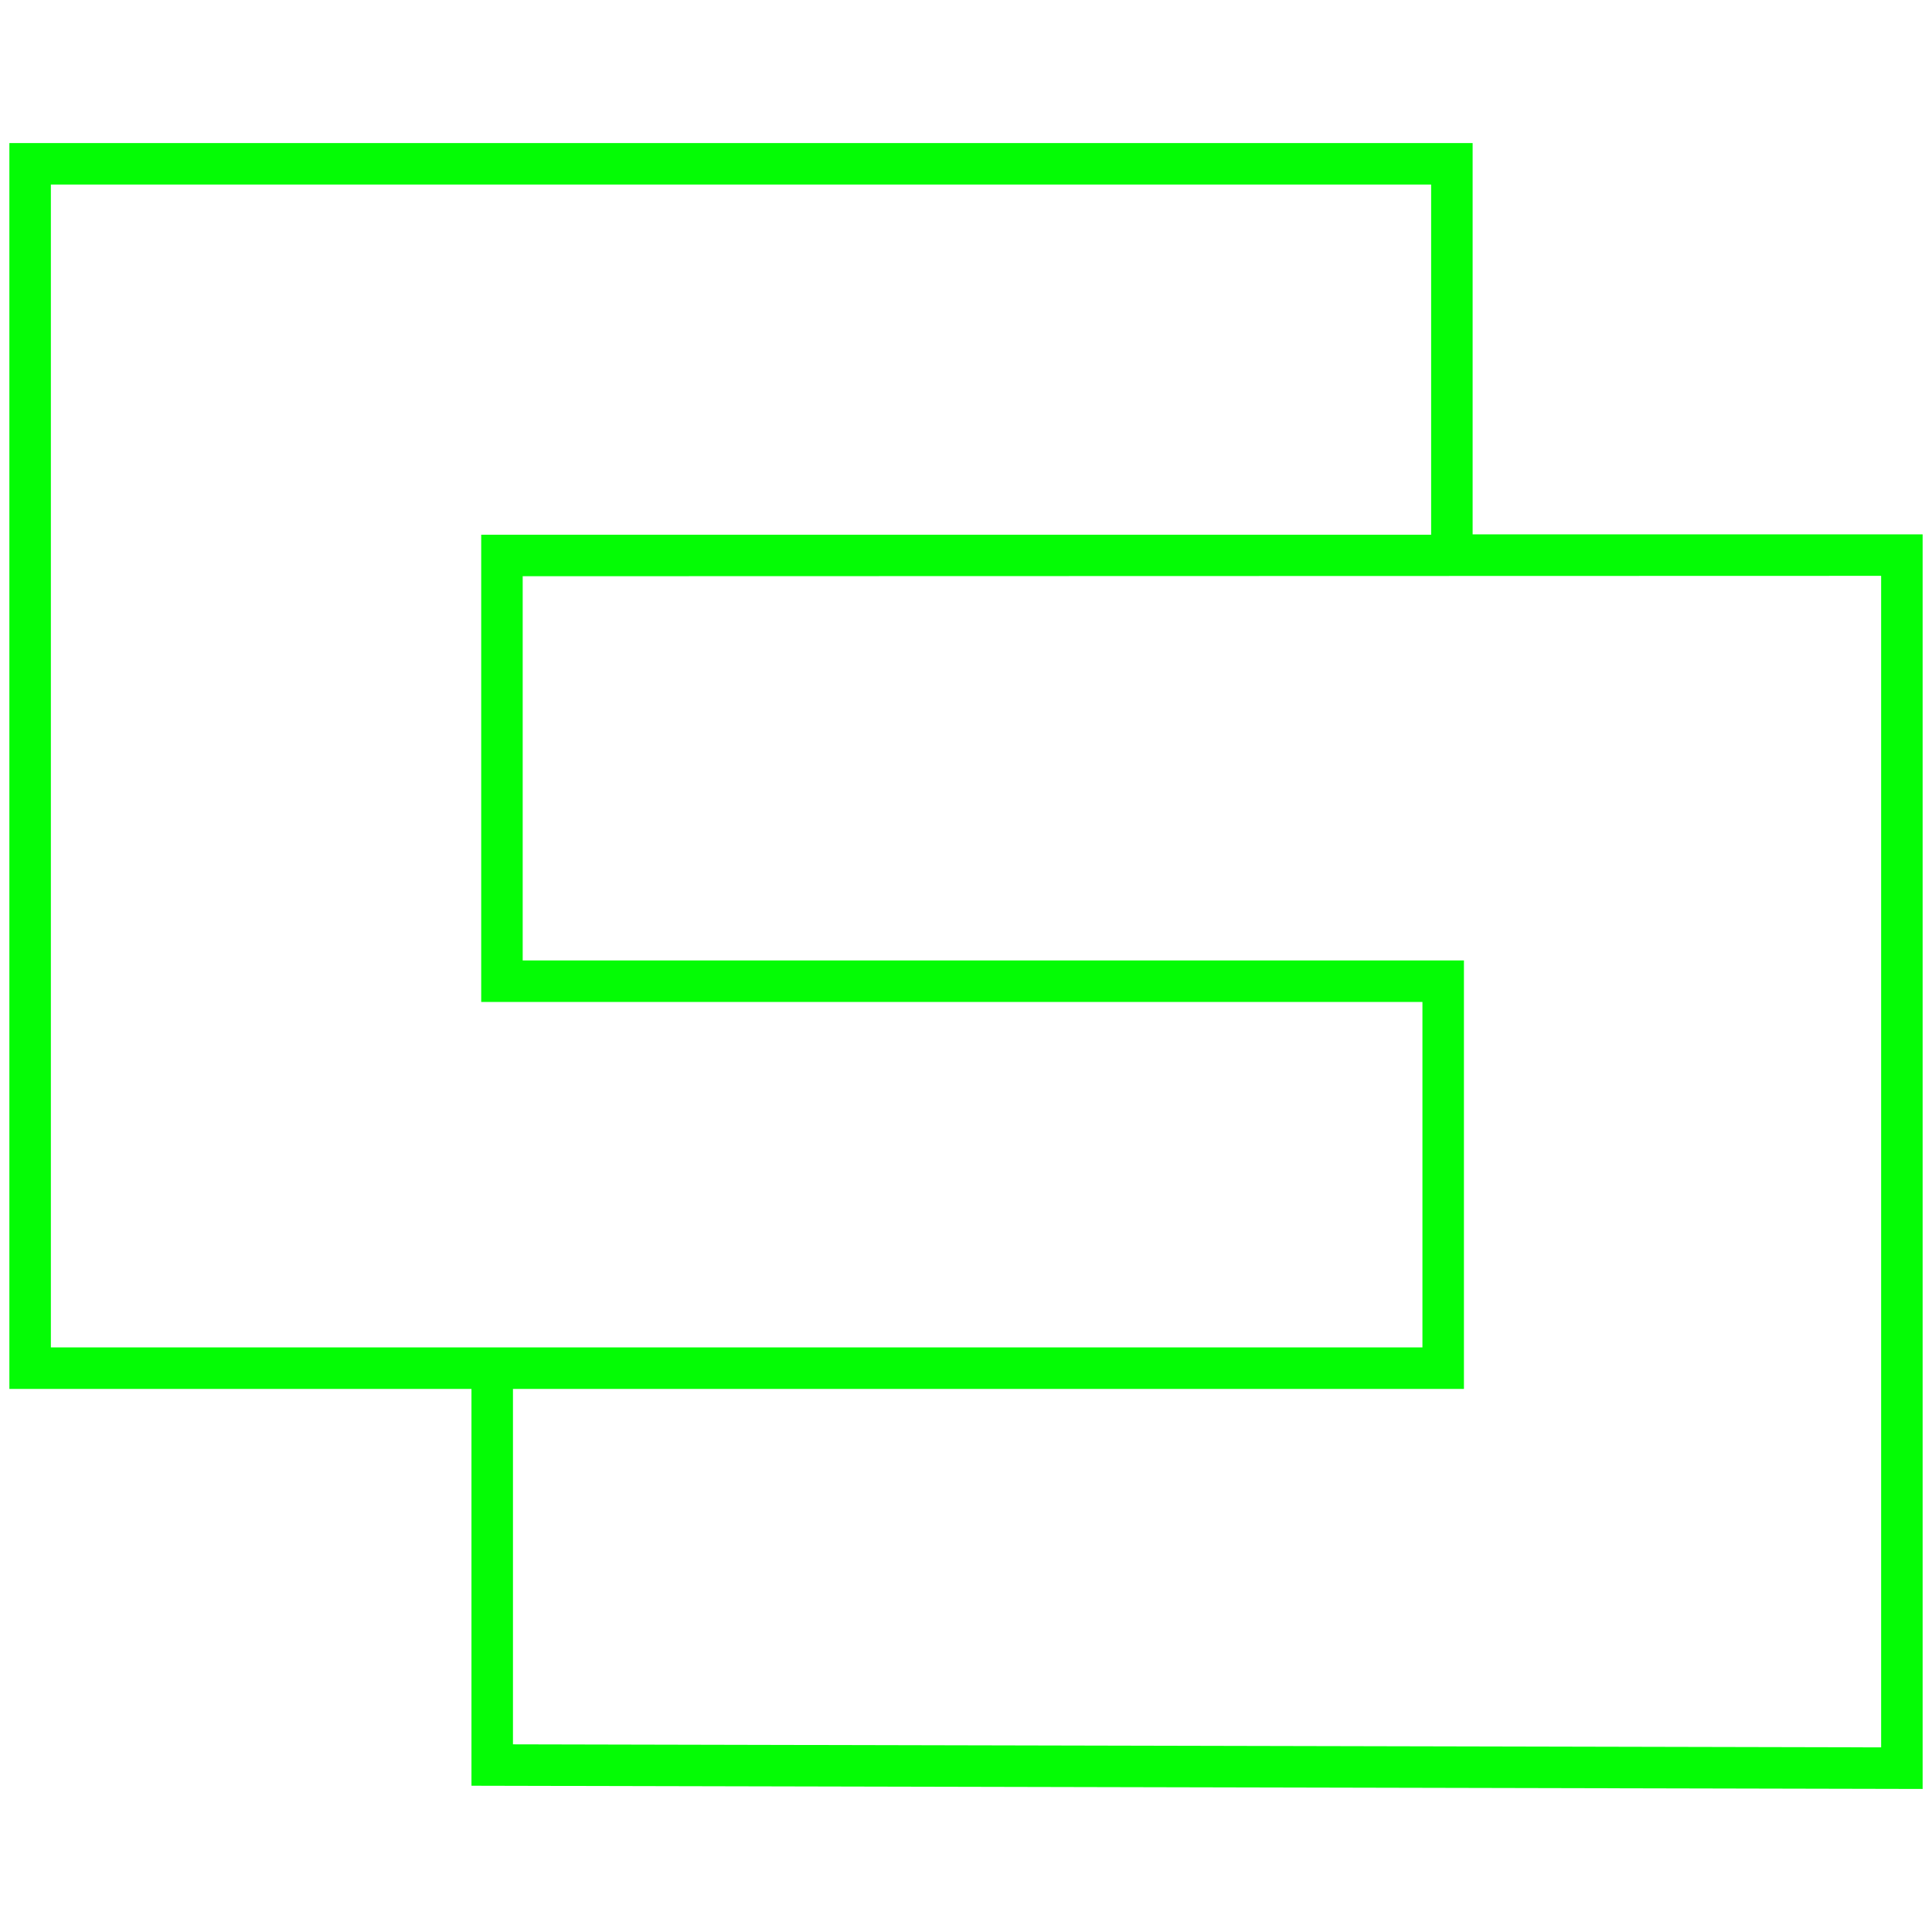 <?xml version="1.0" encoding="utf-8"?>
<!-- Generator: Adobe Illustrator 26.5.3, SVG Export Plug-In . SVG Version: 6.00 Build 0)  -->
<svg version="1.1" id="Layer_1" xmlns="http://www.w3.org/2000/svg" xmlns:xlink="http://www.w3.org/1999/xlink" x="0px" y="0px"
	 viewBox="0 0 2000 2000" style="enable-background:new 0 0 2000 2000;" xml:space="preserve">
<style type="text/css">
	.st0{fill:#04FC05;}
</style>
<path class="st0" d="M1524.46,553.16V148.08H9.7v1289.71h478.36v410.8l1502.24,3.33V553.16H1524.46z M52.66,191.04H1481.5v362.51
	H498.14v483.66h974.36v357.62H52.66V191.04z M1947.34,1808.87l-1416.32-3.14v-367.94h984.44V994.25H541.09V596.5l1406.25-0.38
	V1808.87z"/>
</svg>
